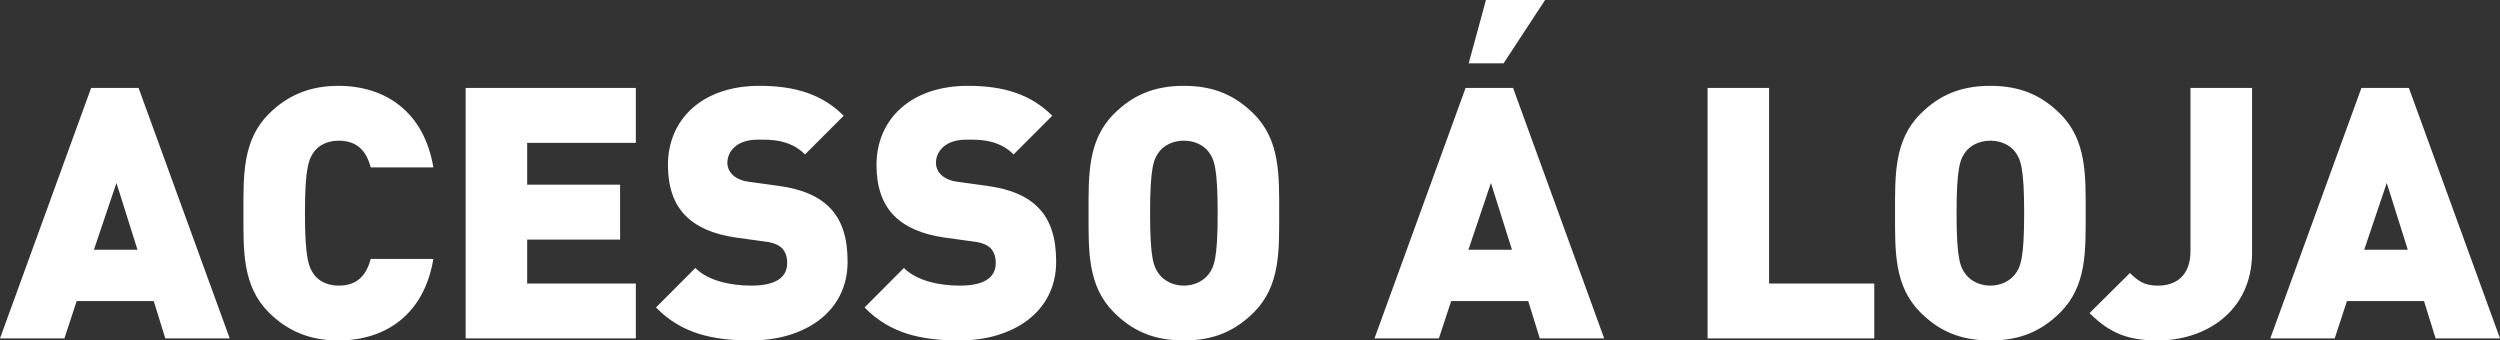 <?xml version="1.0" encoding="UTF-8"?>
<!DOCTYPE svg PUBLIC "-//W3C//DTD SVG 1.1//EN" "http://www.w3.org/Graphics/SVG/1.1/DTD/svg11.dtd">
<!-- Creator: CorelDRAW 2019 (64-Bit Evaluation Version) -->
<svg xmlns="http://www.w3.org/2000/svg" xml:space="preserve" width="376.141mm" height="51.225mm" version="1.1" style="shape-rendering:geometricPrecision; text-rendering:geometricPrecision; image-rendering:optimizeQuality; fill-rule:evenodd; clip-rule:evenodd"
viewBox="0 0 37614.06 5122.5"
 xmlns:xlink="http://www.w3.org/1999/xlink"
 xmlns:xodm="http://www.corel.com/coreldraw/odm/2003">
 <rect x="0" y="0" width="37614.06" height="5122.5" fill="#333333" stroke="none"/>
 <defs>
  <style type="text/css">
   <![CDATA[
    .fil0 {fill:white;fill-rule:nonzero}
   ]]>
  </style>
 </defs>
 <g id="Layer_x0020_1">
  <path class="fil0" d="M3456 5091l-1371 -3768 -714 0 -1371 3768 969 0 184.5 -561 1159.5 0 174 561 969 0zm-1387.5 -1333.5l-655.5 0 339 -1005 316.5 1005zm4451.58 138l-942 0c-58.5,211.5 -174,402 -481.5,402 -169.5,0 -297,-69 -366,-159 -84,-111 -142.5,-243 -142.5,-931.5 0,-688.5 58.5,-820.5 142.5,-931.5 69,-90 196.5,-159 366,-159 307.5,0 423,190.5 481.5,402l942 0c-138,-829.5 -714,-1227 -1429.5,-1227 -438,0 -772.5,148.5 -1047,423 -397.5,397.5 -381,927 -381,1492.5 0,567 -16.5,1095 381,1492.5 274.5,274.5 609,423 1047,423 715.5,0 1291.5,-396 1429.5,-1227zm3046.5 1195.5l0 -825 -1635 0 0 -661.5 1398 0 0 -826.5 -1398 0 0 -628.5 1635 0 0 -826.5 -2560.5 0 0 3768 2560.5 0zm3186 -1153.5c0,-349.5 -79.5,-630 -280.5,-825 -159,-159 -402,-265.5 -741,-313.5l-454.5 -63c-132,-15 -211.5,-63 -259.5,-111 -58.5,-58.5 -73.5,-127.5 -73.5,-174 0,-165 132,-349.5 454.5,-349.5 165,0 477,-16.5 714,222l582 -582c-322.5,-322.5 -729,-450 -1269,-450 -858,0 -1375.5,502.5 -1375.5,1191 0,322.5 84,576 258,756 169.5,175.5 424.5,286.5 757.5,334.5l454.5 63c121.5,15 201,52.5 249,100.5 52.5,58.5 75,132 75,222 0,217.5 -175.5,339 -540,339 -301.5,0 -646.5,-69 -841.5,-265.5l-592.5 594c381,391.5 852,496.5 1428,496.5 793.5,0 1455,-418.5 1455,-1185zm3138 0c0,-349.5 -79.5,-630 -280.5,-825 -159,-159 -402,-265.5 -741,-313.5l-454.5 -63c-132,-15 -211.5,-63 -259.5,-111 -58.5,-58.5 -73.5,-127.5 -73.5,-174 0,-165 132,-349.5 454.5,-349.5 165,0 477,-16.5 714,222l582 -582c-322.5,-322.5 -729,-450 -1269,-450 -858,0 -1375.5,502.5 -1375.5,1191 0,322.5 84,576 258,756 169.5,175.5 424.5,286.5 757.5,334.5l454.5 63c121.5,15 201,52.5 249,100.5 52.5,58.5 75,132 75,222 0,217.5 -175.5,339 -540,339 -301.5,0 -646.5,-69 -841.5,-265.5l-592.5 594c381,391.5 852,496.5 1428,496.5 793.5,0 1455,-418.5 1455,-1185zm3355.49 -730.5c0,-565.5 16.5,-1095 -381,-1492.5 -276,-274.5 -592.5,-423 -1053,-423 -460.5,0 -778.5,148.5 -1053,423 -397.5,397.5 -381,927 -381,1492.5 0,567 -16.5,1095 381,1492.5 274.5,274.5 592.5,423 1053,423 460.5,0 777,-148.5 1053,-423 397.5,-397.5 381,-925.5 381,-1492.5zm-925.5 0c0,688.5 -54,810 -138,921 -69,90 -201,169.5 -370.5,169.5 -169.5,0 -301.5,-79.5 -370.5,-169.5 -84,-111 -138,-232.5 -138,-921 0,-688.5 54,-814.5 138,-925.5 69,-90 201,-165 370.5,-165 169.5,0 301.5,75 370.5,165 84,111 138,237 138,925.5zm5815.5 1884l-1371 -3768 -714 0 -1371 3768 969 0 184.5 -561 1159.5 0 174 561 969 0zm-1387.5 -1333.5l-655.5 0 339 -1005 316.5 1005zm498 -3757.5l-889.5 0 -259.5 952.5 525 0 624 -952.5zm4953 5091l0 -825 -1582.5 0 0 -2943 -925.5 0 0 3768 2508 0zm3180.67 -1884c0,-565.5 16.5,-1095 -381,-1492.5 -276,-274.5 -592.5,-423 -1053,-423 -460.5,0 -778.5,148.5 -1053,423 -397.5,397.5 -381,927 -381,1492.5 0,567 -16.5,1095 381,1492.5 274.5,274.5 592.5,423 1053,423 460.5,0 777,-148.5 1053,-423 397.5,-397.5 381,-925.5 381,-1492.5zm-925.5 0c0,688.5 -54,810 -138,921 -69,90 -201,169.5 -370.5,169.5 -169.5,0 -301.5,-79.5 -370.5,-169.5 -84,-111 -138,-232.5 -138,-921 0,-688.5 54,-814.5 138,-925.5 69,-90 201,-165 370.5,-165 169.5,0 301.5,75 370.5,165 84,111 138,237 138,925.5zm3429.25 592.5l0 -2476.5 -927 0 0 2455.5c0,360 -205.5,519 -492,519 -205.5,0 -301.5,-75 -418.5,-190.5l-607.5 603c306,307.5 586.5,412.5 1026,412.5 709.5,0 1419,-429 1419,-1323zm3730.08 1291.5l-1371 -3768 -714 0 -1371 3768 969 0 184.5 -561 1159.5 0 174 561 969 0zm-1387.5 -1333.5l-655.5 0 339 -1005 316.5 1005z"/>
 </g>
</svg>
